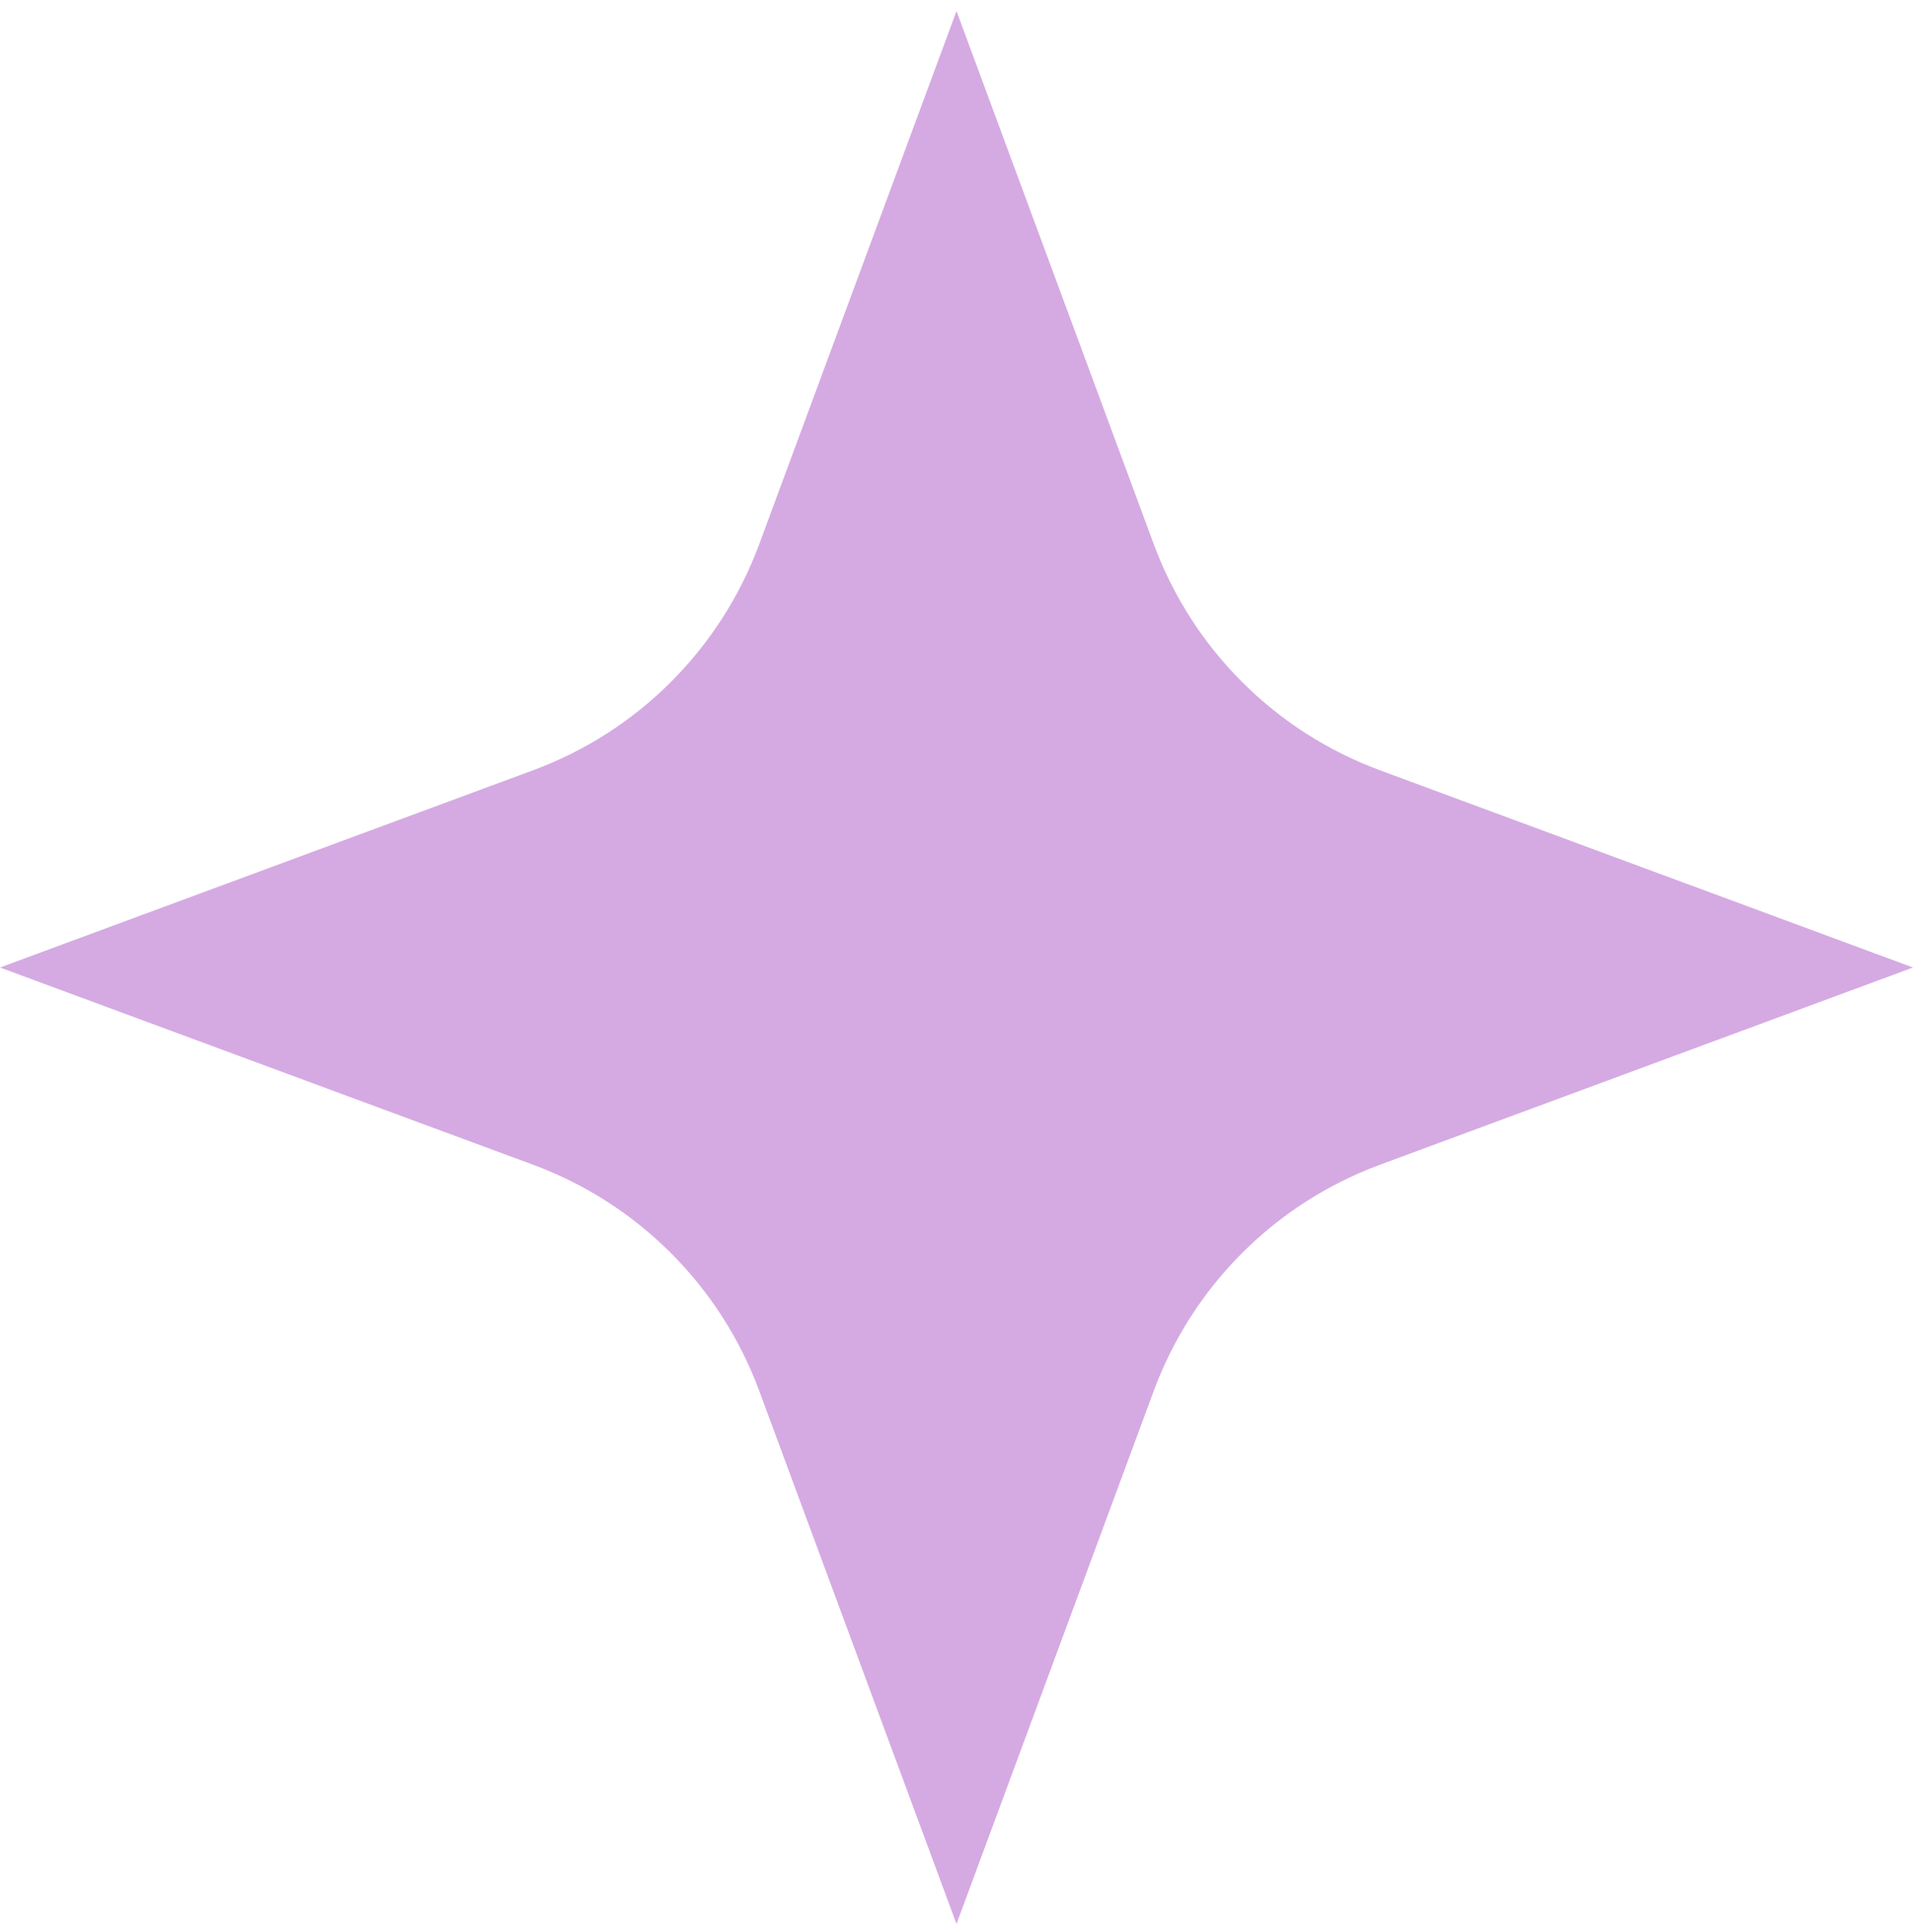 <?xml version="1.0" encoding="UTF-8"?> <svg xmlns="http://www.w3.org/2000/svg" width="100" height="101" viewBox="0 0 100 101" fill="none"><path d="M50 0.579L60.313 28.45C62.339 33.924 66.655 38.241 72.129 40.266L100 50.579L72.129 60.892C66.655 62.918 62.339 67.234 60.313 72.709L50 100.579L39.687 72.709C37.661 67.234 33.345 62.918 27.871 60.892L0 50.579L27.871 40.266C33.345 38.241 37.661 33.924 39.687 28.45L50 0.579Z" fill="#D5AAE2"></path></svg> 